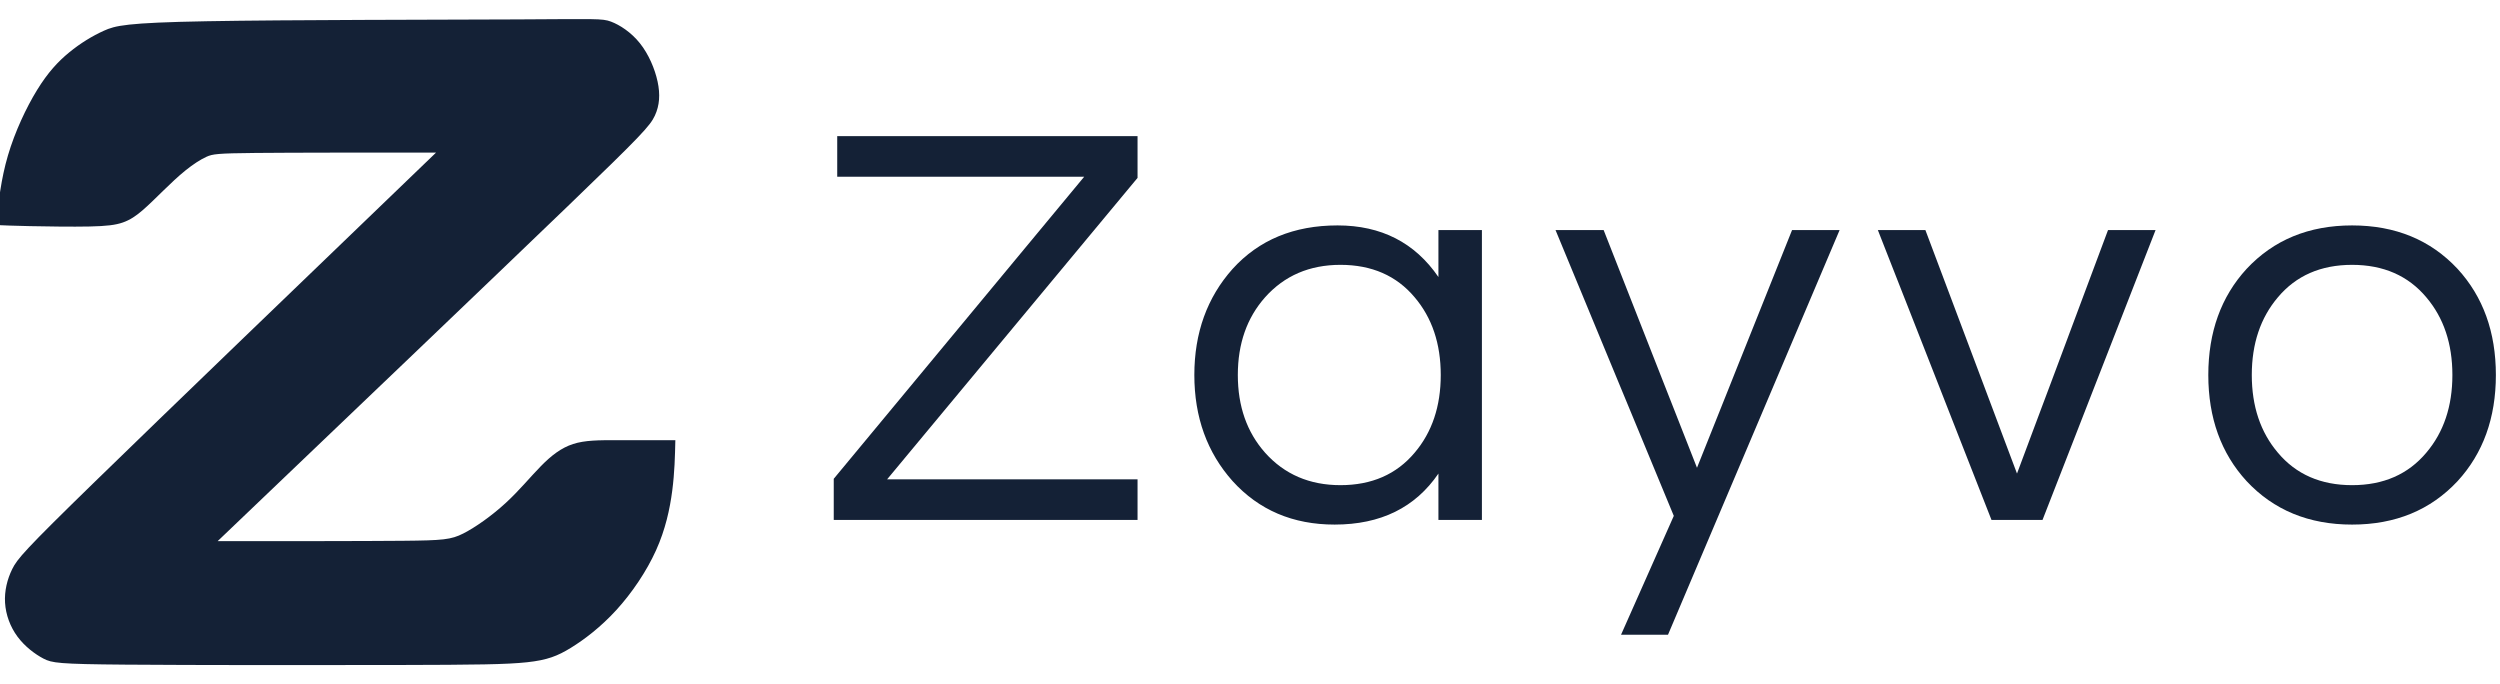 <svg xmlns:xlink="http://www.w3.org/1999/xlink" viewBox="0 0 4334.92 1185.32" style="shape-rendering:geometricPrecision; text-rendering:geometricPrecision; image-rendering:optimizeQuality; fill-rule:evenodd; clip-rule:evenodd" version="1.1" height="11.853mm" width="43.349mm" xml:space="preserve" xmlns="http://www.w3.org/2000/svg">
 <defs>
  <style type="text/css">
   
    .fil1 {fill:#142136}
    .fil0 {fill:#142136;fill-rule:nonzero}
   
  </style>
 </defs>
 <g id="Camada_x0020_1">
  <g id="_1817869793760">
   <polygon points="1538.17,831.21 1972.47,831.21 1972.47,901.58 1445.68,901.58 1445.68,830.21 1879.98,306.42 1451.71,306.42 1451.71,236.05 1972.47,236.05 1972.47,308.44" class="fil0"></polygon>
   <path d="M2494.19 821.16c-40.21,58.97 -100.19,88.46 -179.95,88.46 -72.38,0 -131.36,-25.13 -176.94,-75.4 -44.23,-49.59 -66.35,-110.92 -66.35,-183.97 0,-73.06 22.12,-134.38 66.35,-183.98 45.58,-50.26 106.23,-75.4 181.97,-75.4 75.73,0 134.04,29.83 174.92,89.48l0 -81.43 75.4 0 0 502.66 -75.4 0 0 -80.42zm-169.9 20.1c54.29,0 97.19,-18.77 128.69,-56.3 30.16,-35.52 45.24,-80.43 45.24,-134.71 0,-54.29 -15.08,-99.19 -45.24,-134.72 -31.5,-37.53 -74.4,-56.29 -128.69,-56.29 -53.61,0 -97.18,18.76 -130.69,56.29 -31.5,35.53 -47.25,80.43 -47.25,134.72 0,54.28 15.75,99.19 47.25,134.71 33.51,37.53 77.08,56.3 130.69,56.3z" class="fil0"></path>
   <polygon points="2892.26,1100.64 2810.83,1100.64 2902.32,894.54 2697.23,398.92 2780.67,398.92 2942.53,811.1 3107.4,398.92 3189.84,398.92" class="fil0"></polygon>
   <polygon points="3737.71,398.92 3541.67,901.58 3453.2,901.58 3256.15,398.92 3338.59,398.92 3497.43,821.16 3655.27,398.92" class="fil0"></polygon>
   <path d="M4078.47 390.87c75.07,0 136.06,25.14 182.97,75.4 44.23,48.26 66.35,109.58 66.35,183.98 0,74.39 -22.12,135.72 -66.35,183.97 -46.91,50.27 -107.9,75.4 -182.97,75.4 -75.06,0 -136.05,-25.13 -182.97,-75.4 -44.23,-48.25 -66.35,-109.58 -66.35,-183.97 0,-74.4 22.12,-135.72 66.35,-183.98 46.92,-50.26 107.91,-75.4 182.97,-75.4zm0 450.39c54.29,0 97.18,-18.77 128.68,-56.3 30.16,-35.52 45.24,-80.43 45.24,-134.71 0,-54.29 -15.08,-99.19 -45.24,-134.72 -31.5,-37.53 -74.39,-56.29 -128.68,-56.29 -54.28,0 -97.18,18.76 -128.68,56.29 -30.16,35.53 -45.24,80.43 -45.24,134.72 0,54.28 15.08,99.19 45.24,134.71 31.5,37.53 74.4,56.3 128.68,56.3z" class="fil0"></path>
   <path d="M-7.14 390.2c4.45,-39.97 8.88,-79.94 20.94,-120.86 12.05,-40.92 31.72,-82.79 50.44,-113.24 18.71,-30.46 36.47,-49.49 55.83,-65.35 19.35,-15.86 40.28,-28.55 59.95,-37.43 19.67,-8.89 38.07,-13.96 178.28,-16.5 140.21,-2.54 402.22,-2.54 538.63,-3.17 136.4,-0.64 147.18,-1.9 162.41,3.81 15.23,5.7 34.9,18.4 50.13,37.43 15.22,19.03 26,44.41 30.76,66.61 4.76,22.21 3.49,41.24 -4.75,59.01 -8.25,17.76 -23.48,34.25 -151,157.02 -127.52,122.76 -367.34,351.79 -607.15,580.82 125.62,0 251.24,0 321.03,-0.63 69.78,-0.64 83.74,-1.91 104.99,-12.69 21.25,-10.79 49.8,-31.09 73.59,-52.98 23.79,-21.89 42.83,-45.36 60.91,-63.76 18.08,-18.4 35.21,-31.72 55.83,-38.38 20.62,-6.66 44.73,-6.66 74.86,-6.66 30.14,0 66.3,0 102.46,0 -0.63,27.91 -1.26,55.83 -5.39,87.55 -4.12,31.72 -11.73,67.25 -28.23,103.73 -16.5,36.48 -41.87,73.91 -68.84,103.41 -26.96,29.5 -55.51,51.07 -78.67,65.35 -23.15,14.27 -40.92,21.25 -76.13,25.06 -35.21,3.81 -87.87,4.44 -224.27,4.75 -136.4,0.32 -356.55,0.32 -472.33,-0.63 -115.79,-0.95 -127.21,-2.85 -141.8,-10.47 -14.59,-7.61 -32.36,-20.93 -45.05,-38.06 -12.69,-17.13 -20.3,-38.07 -21.57,-58.69 -1.27,-20.62 3.81,-40.92 12.38,-58.37 8.56,-17.44 20.62,-32.03 143.7,-151.94 123.07,-119.91 357.18,-345.13 591.28,-570.36 -123.71,0 -247.42,0 -313.4,0.64 -65.98,0.63 -74.23,1.9 -84.7,6.66 -10.47,4.76 -23.16,13.01 -36.16,23.47 -13.01,10.47 -26.33,23.16 -39.02,35.53 -12.69,12.37 -24.75,24.43 -35.85,33.94 -11.1,9.52 -21.25,16.5 -33.94,20.94 -12.69,4.44 -27.92,6.34 -57.73,6.98 -29.82,0.63 -74.23,0 -103.73,-0.64 -29.5,-0.63 -44.1,-1.26 -58.69,-1.9z" class="fil1"></path>
  </g>
 </g>
</svg>

